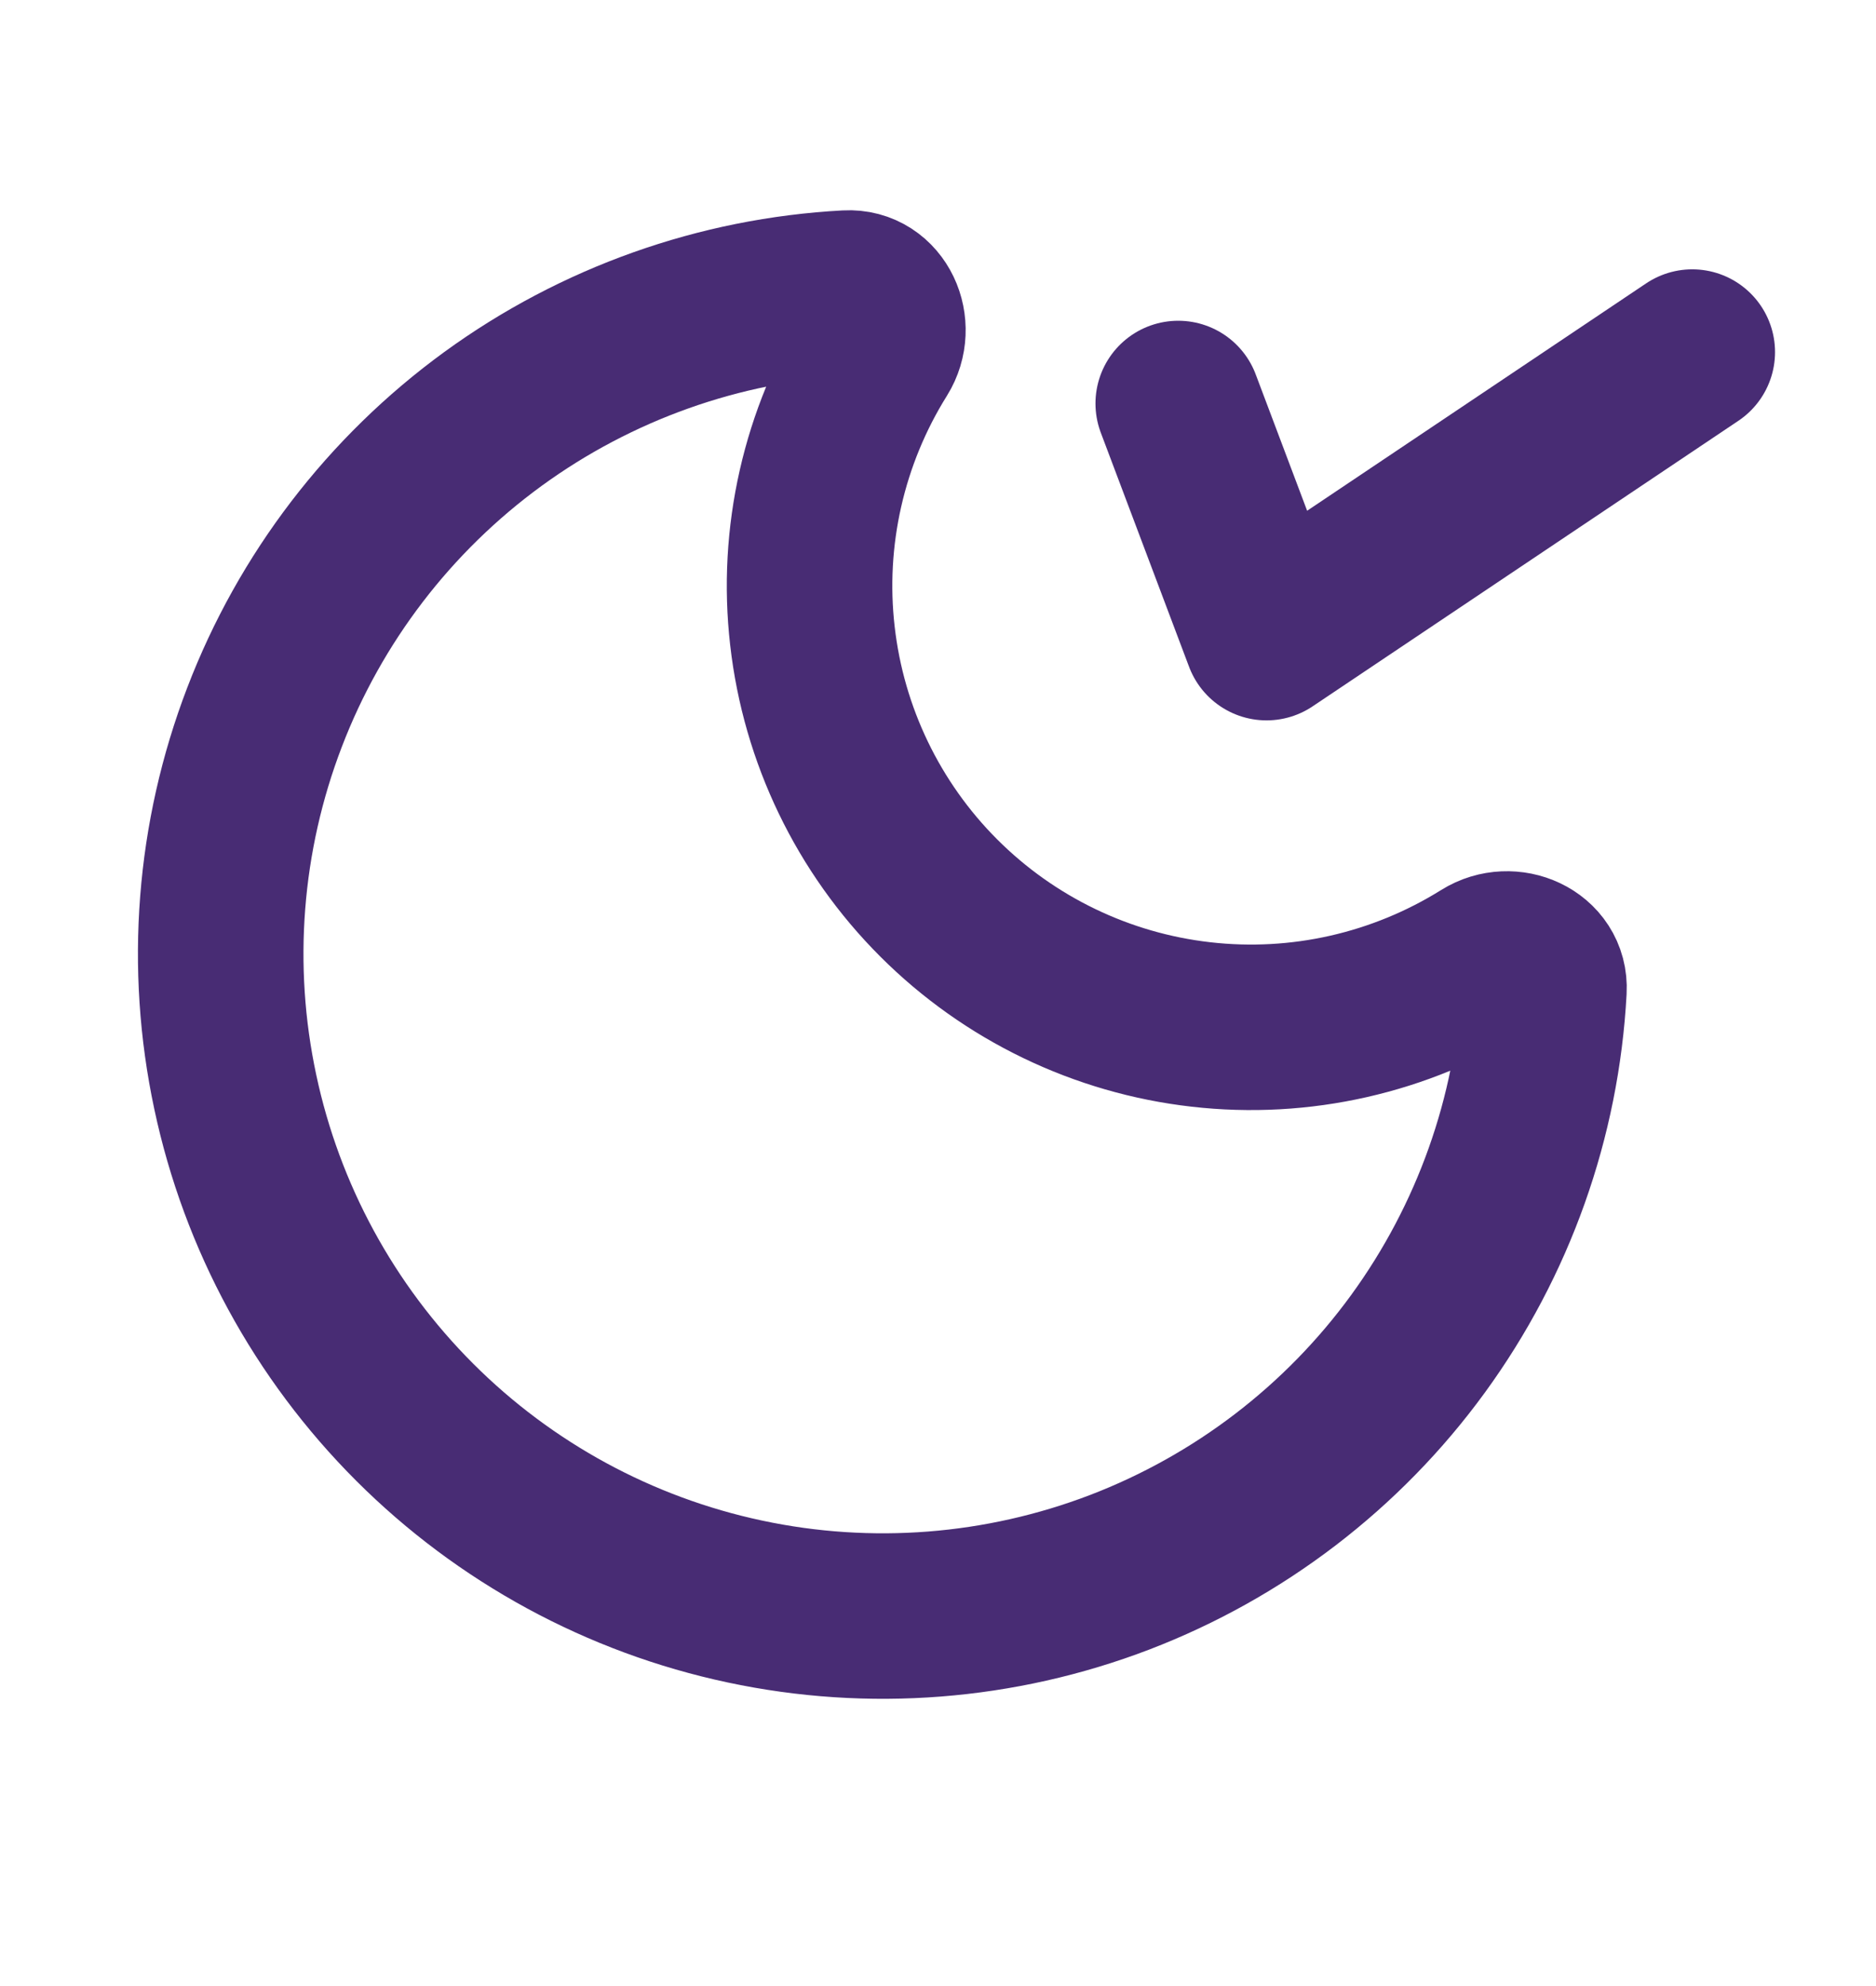 <svg width="17" height="18" viewBox="0 0 17 18" fill="none" xmlns="http://www.w3.org/2000/svg">
<path d="M13.991 8.97C13.929 10.128 13.532 11.242 12.85 12.179C12.168 13.116 11.228 13.835 10.146 14.25C9.064 14.664 7.884 14.757 6.75 14.515C5.617 14.274 4.577 13.709 3.758 12.89C2.938 12.07 2.373 11.031 2.132 9.897C1.89 8.763 1.982 7.584 2.397 6.501C2.811 5.419 3.53 4.48 4.467 3.797C5.404 3.115 6.519 2.718 7.676 2.656C7.946 2.641 8.087 2.962 7.944 3.191C7.465 3.958 7.259 4.865 7.362 5.763C7.464 6.662 7.868 7.5 8.507 8.139C9.147 8.779 9.985 9.183 10.883 9.285C11.782 9.388 12.689 9.182 13.456 8.703C13.685 8.56 14.006 8.7 13.991 8.97Z" stroke="#482C74" stroke-width="1.5" stroke-linecap="round" stroke-linejoin="round"/>
<path d="M10.677 3.657L11.477 5.779L15.335 3.191" stroke="#482C74" stroke-width="1.5" stroke-linecap="round" stroke-linejoin="round"/>
</svg>
